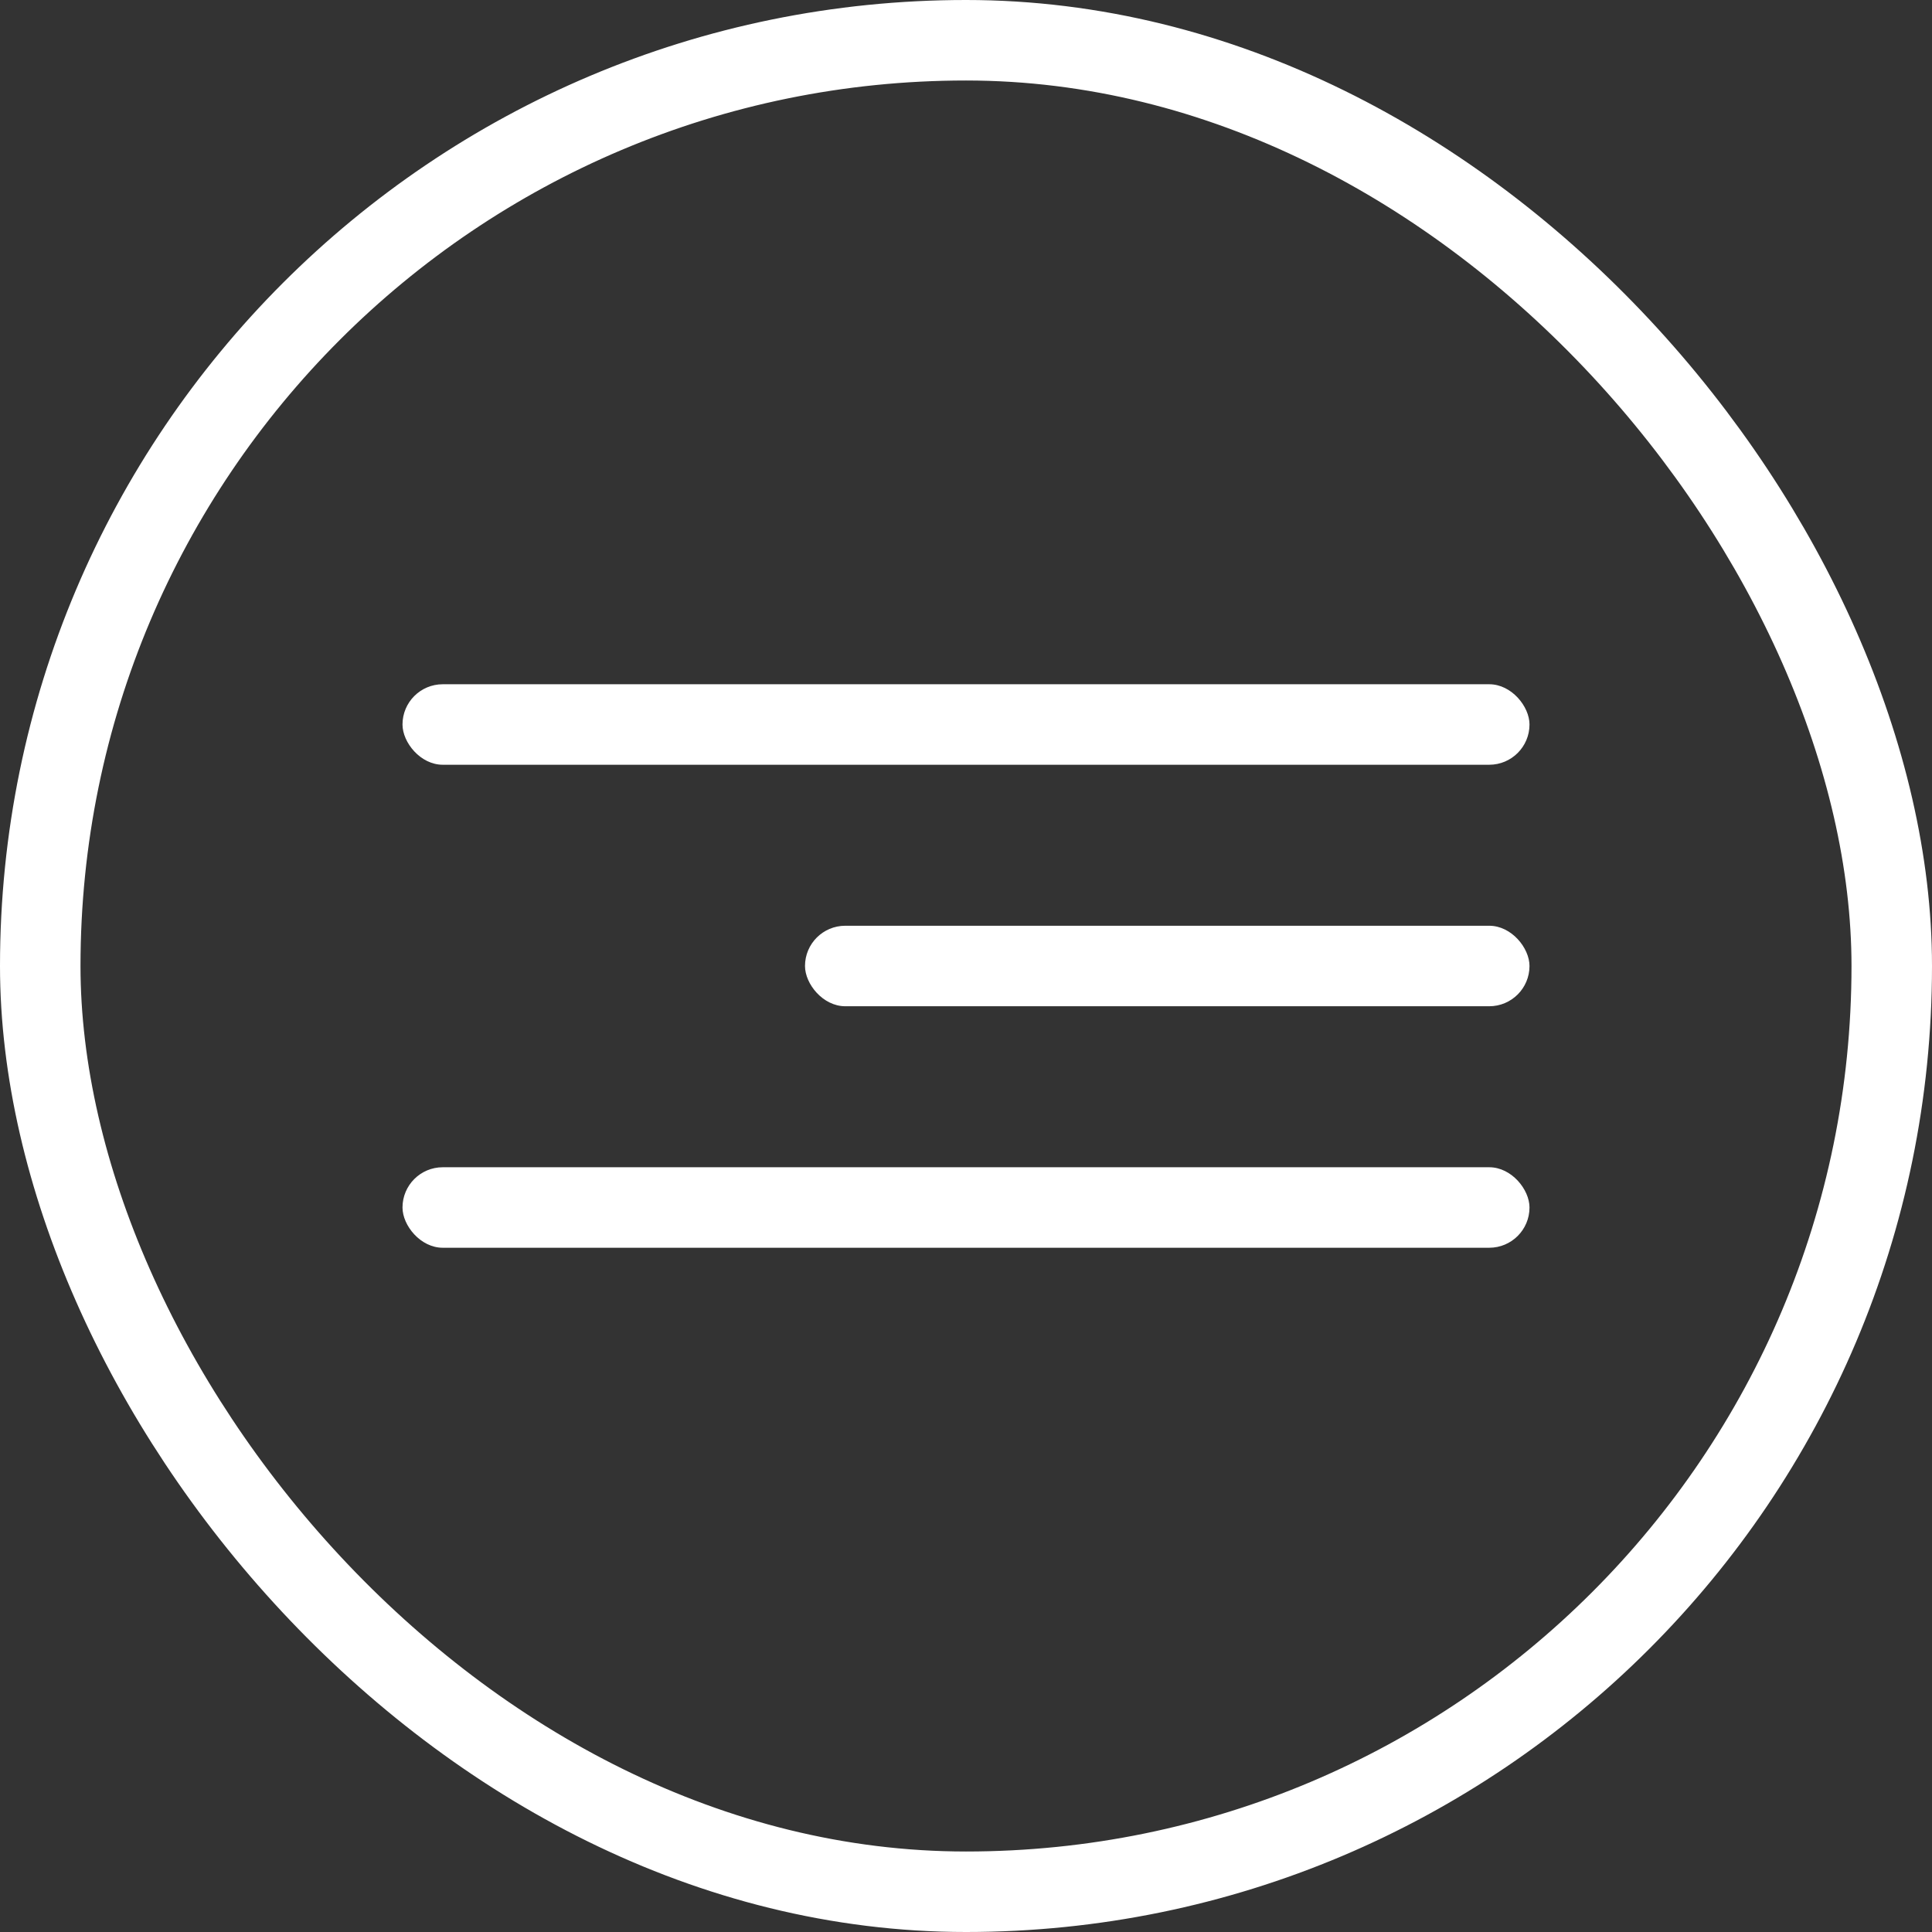 <?xml version="1.0" encoding="UTF-8"?> <svg xmlns="http://www.w3.org/2000/svg" width="48" height="48" viewBox="0 0 48 48" fill="none"><rect x="0" y="0" width="48" height="48" fill="#333333" stroke="none"/><rect x="1" y="1" width="46" height="46" rx="23" stroke="white" stroke-width="2"></rect><rect x="10" y="17" width="28" height="2" rx="1" fill="white"></rect><rect x="20" y="23" width="18" height="2" rx="1" fill="white"></rect><rect x="10" y="29" width="28" height="2" rx="1" fill="white"></rect></svg> 